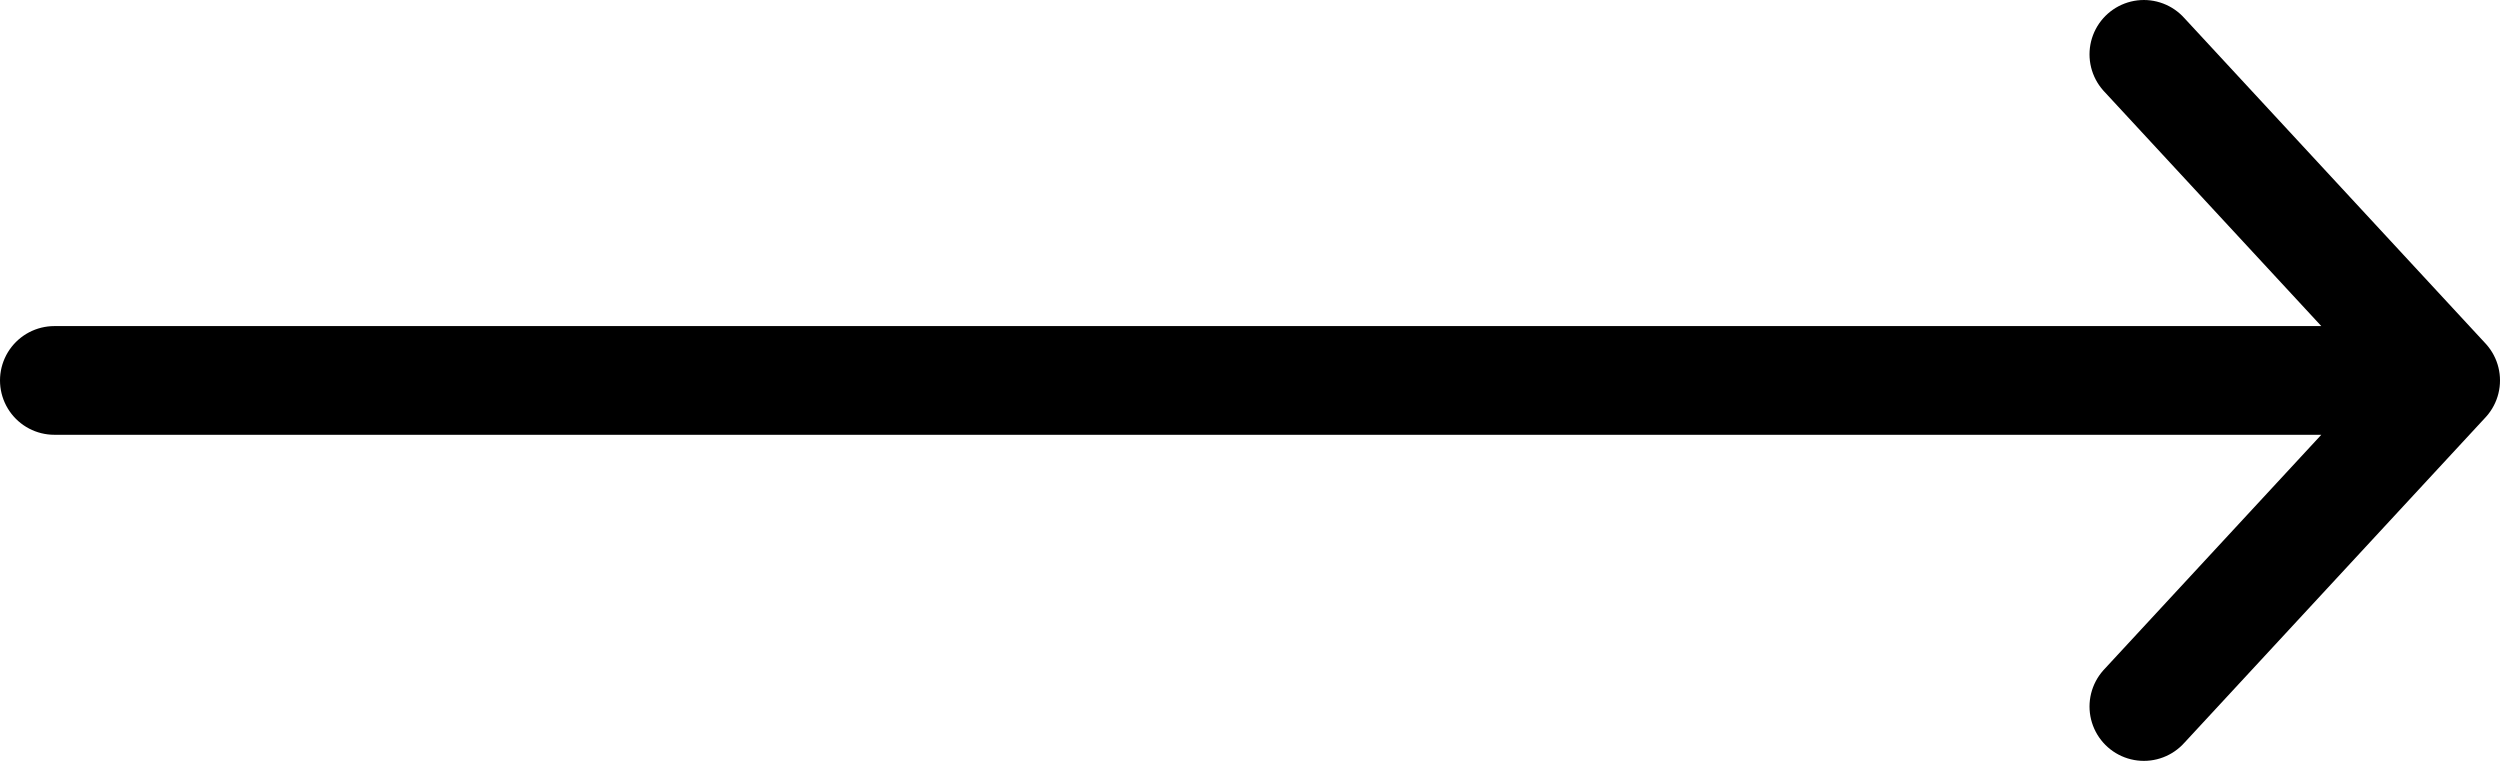 <svg width="46" height="14" viewBox="0 0 46 14" fill="none" xmlns="http://www.w3.org/2000/svg">
<path d="M1 7H45M45 7L39.447 1M45 7L39.447 13" stroke="black" stroke-width="2" stroke-linecap="round" stroke-linejoin="round"/>
</svg>
